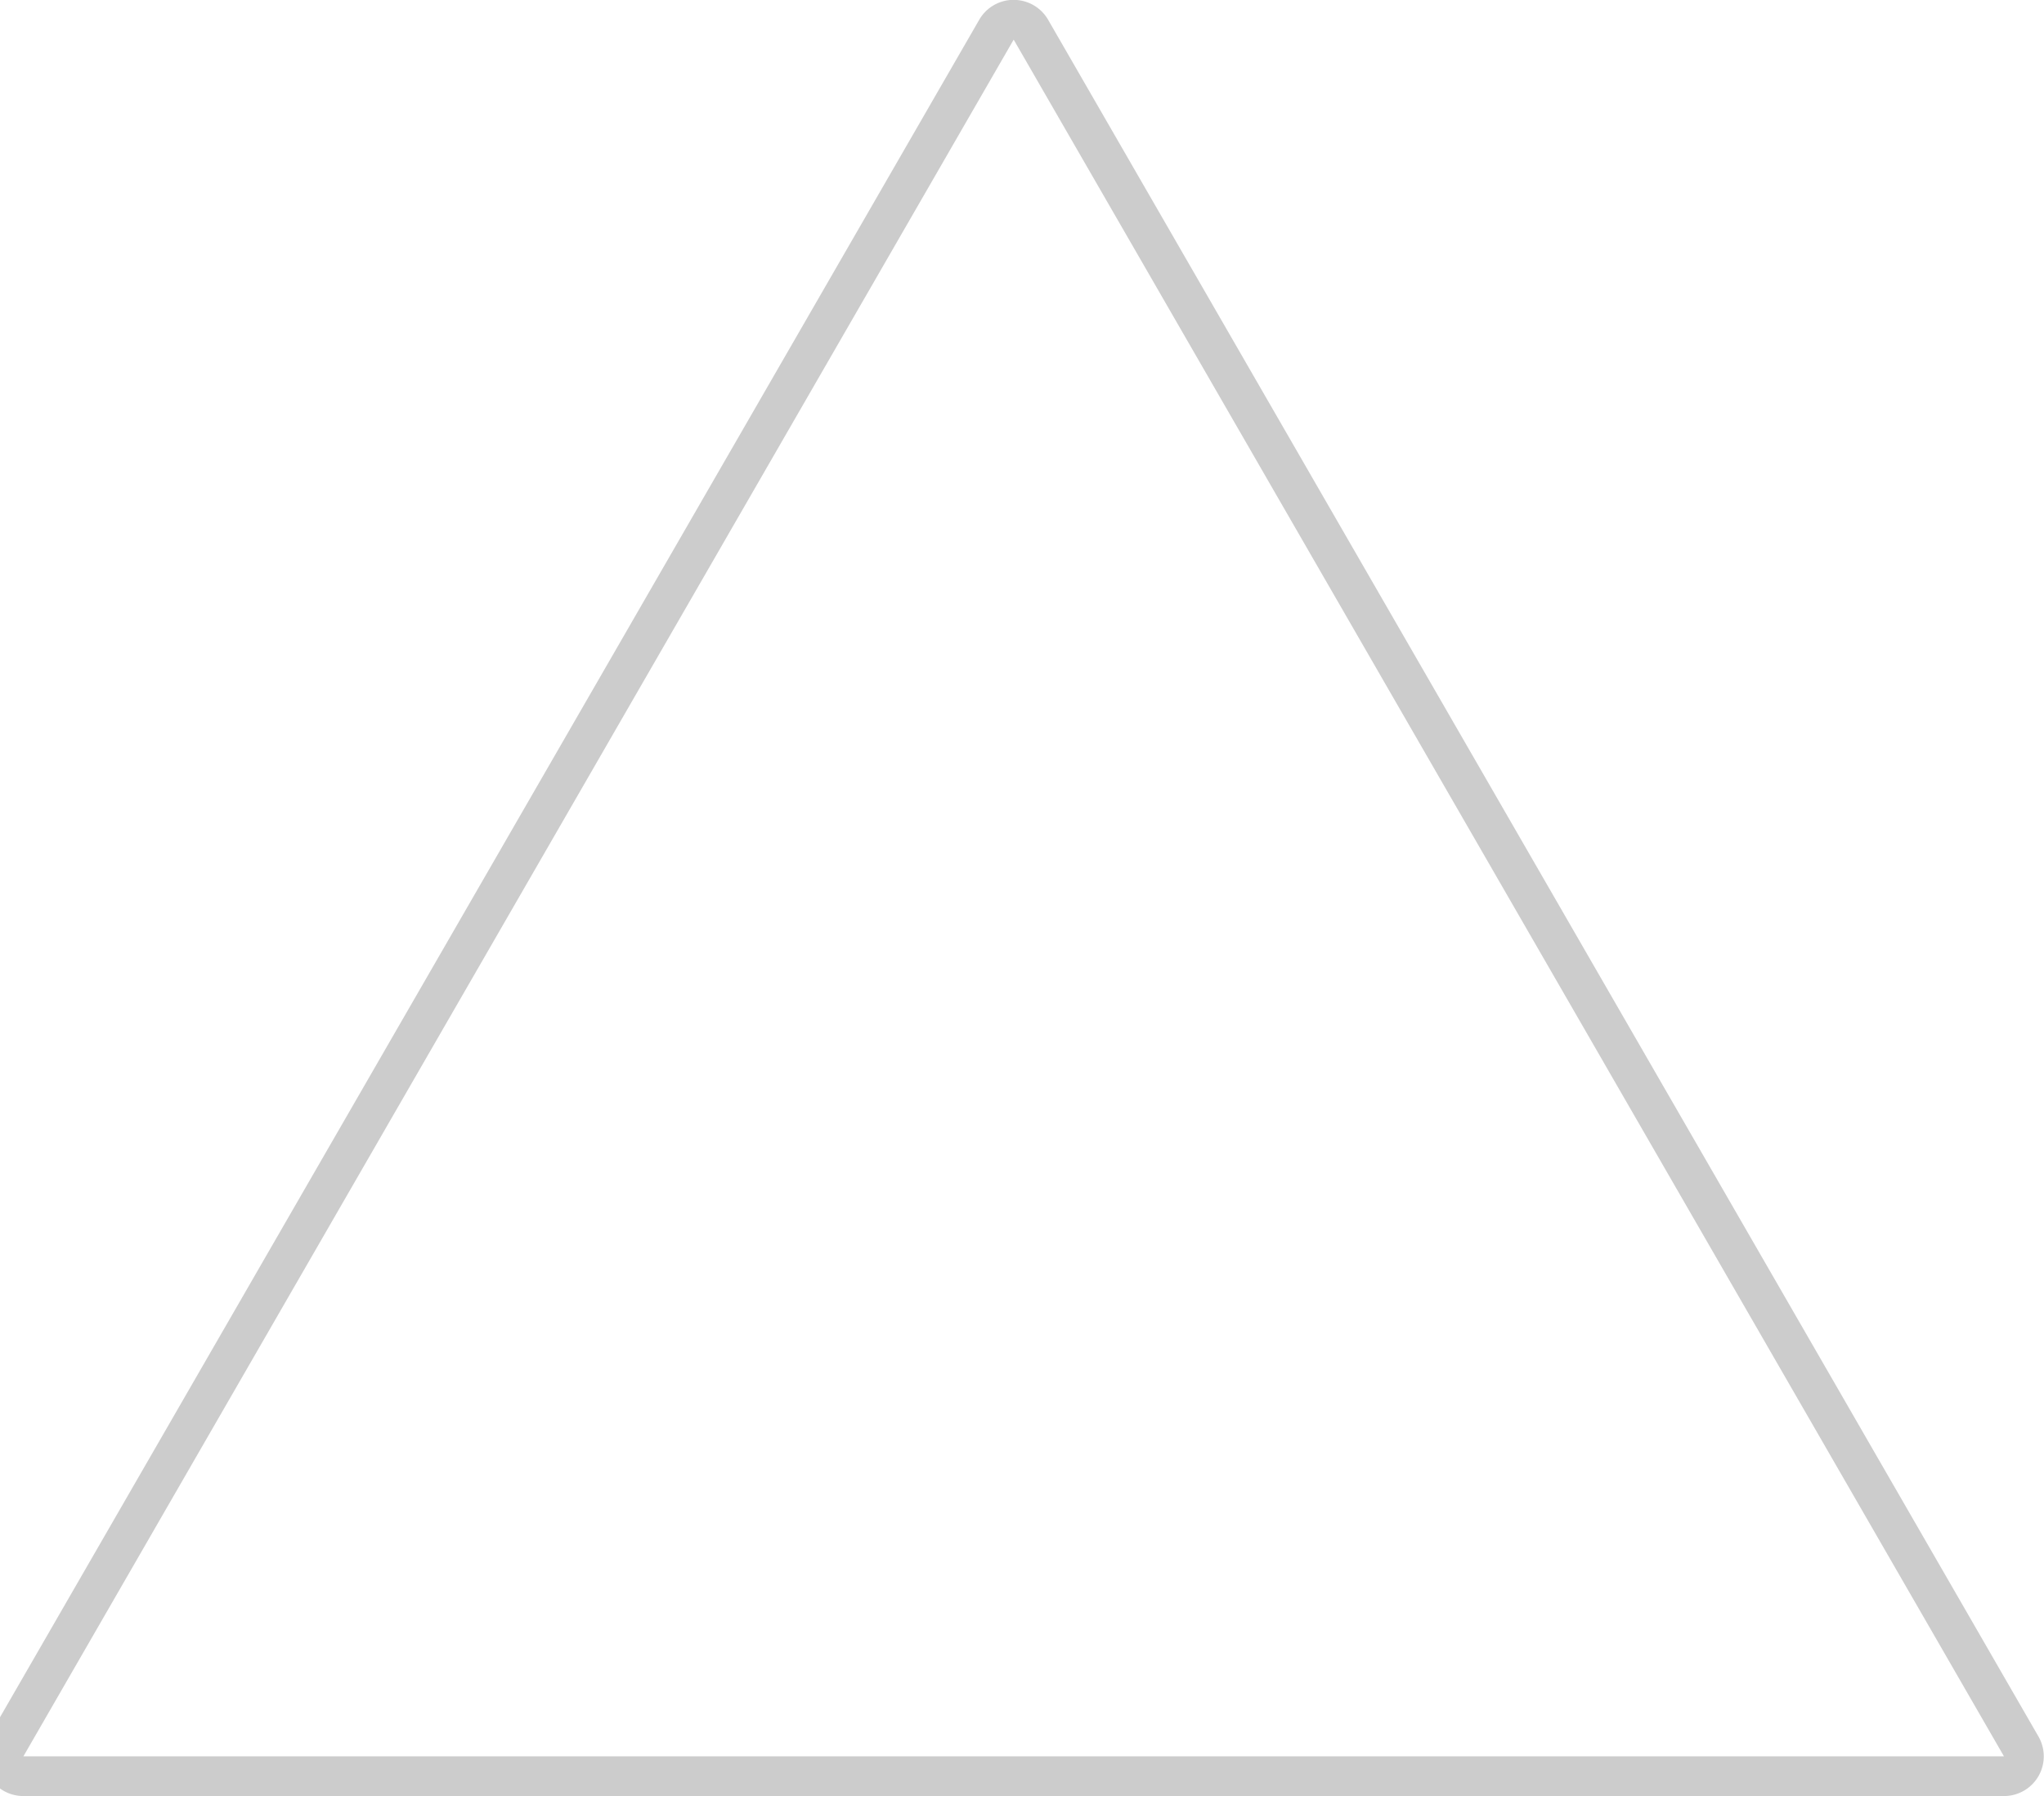 <svg xmlns="http://www.w3.org/2000/svg" width="124.03" height="109" viewBox="0 0 124.03 109">
  <defs>
    <style>
      .cls-1 {
        fill: #ccc;
        fill-rule: evenodd;
      }
    </style>
  </defs>
  <path id="icon_member_3.svg" class="cls-1" d="M3022.51,986.405l60.09,104.185H2962.42l60.09-104.185m0-2.414a2.414,2.414,0,0,0-2.09,1.207l-60.09,104.182a2.41,2.41,0,0,0,2.09,3.62H3082.6a2.41,2.41,0,0,0,2.09-3.62L3024.6,985.2a2.414,2.414,0,0,0-2.09-1.207h0Z" transform="translate(-2961 -984)"/>
</svg>
